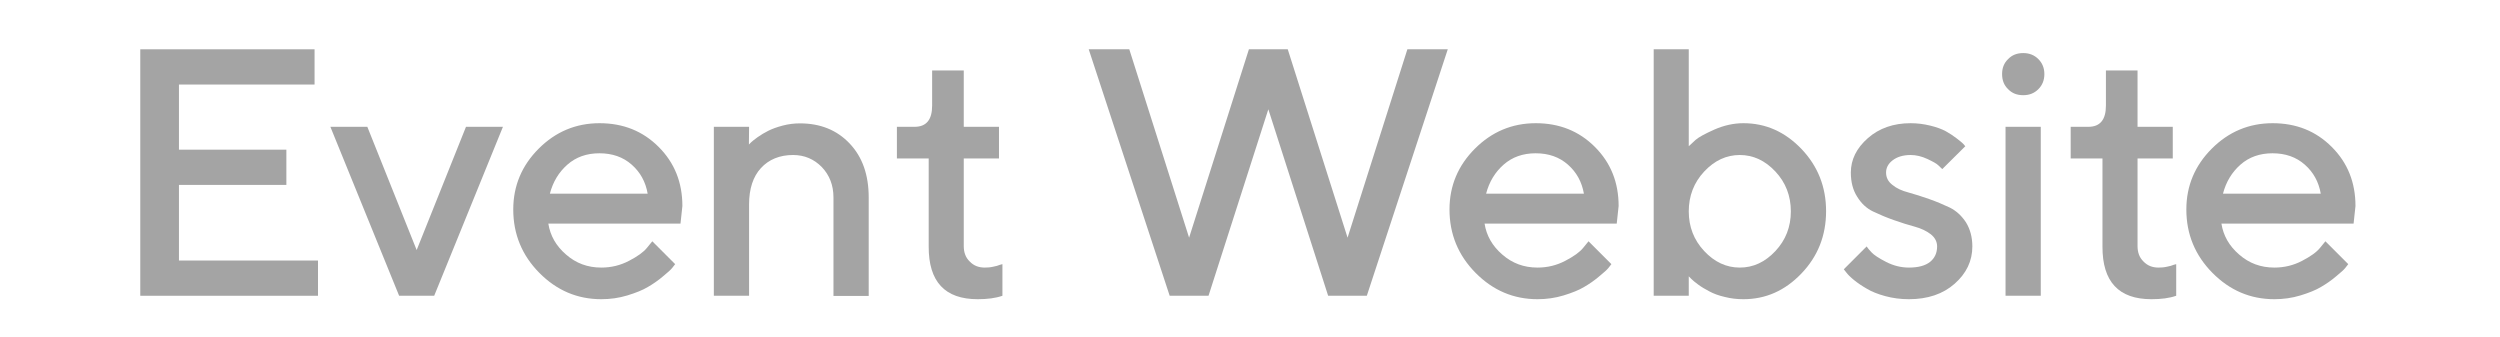 <svg width="1639" height="221" viewBox="0 0 1639 221" fill="none" xmlns="http://www.w3.org/2000/svg">
<path d="M117.319 170.804V121.225H187.745V98.125H117.319V55.419H206.225V32.319H91.966V193.904H208.478V170.804H117.319Z" fill="#A4A4A4"/>
<path d="M284.655 193.904L329.727 83.138H305.501L273.162 163.931L240.822 83.138H216.596L261.668 193.904H284.655Z" fill="#A4A4A4"/>
<path d="M446.132 146.578L447.371 135.084C447.371 119.534 442.188 106.689 431.821 96.322C421.454 85.956 408.609 80.772 393.059 80.772C377.509 80.772 364.212 86.406 353.17 97.449C342.127 108.492 336.493 121.788 336.493 137.338C336.493 153.564 342.24 167.424 353.62 178.917C365.001 190.411 378.523 196.158 394.186 196.158C400.045 196.158 405.792 195.369 411.313 193.679C416.834 191.988 421.342 190.185 424.722 188.157C428.215 186.129 431.483 183.875 434.525 181.284C437.68 178.692 439.709 176.889 440.61 175.762C441.512 174.635 442.188 173.847 442.638 173.171L427.652 158.184L424.159 162.466C421.905 165.283 417.961 168.1 412.327 171.03C406.693 173.959 400.721 175.424 394.186 175.424C385.284 175.424 377.621 172.607 371.086 166.86C364.55 161.226 360.719 154.466 359.48 146.578H446.132ZM392.946 100.491C401.51 100.491 408.496 102.97 414.13 107.928C419.764 112.886 423.257 119.196 424.609 126.971H360.494C362.522 119.196 366.353 112.886 371.987 107.928C377.621 102.97 384.608 100.491 392.946 100.491Z" fill="#A4A4A4"/>
<path d="M491.096 83.138H467.996V193.904H491.096V133.958C491.096 123.816 493.687 115.816 498.871 110.182C504.054 104.548 511.153 101.618 519.942 101.618C527.379 101.618 533.689 104.322 538.76 109.506C543.83 114.802 546.422 121.45 546.422 129.45V194.017H569.522V129.45C569.522 114.576 565.352 102.858 557.014 94.069C548.676 85.279 537.858 80.885 524.449 80.885C520.618 80.885 516.9 81.336 513.069 82.35C509.237 83.364 506.195 84.491 503.716 85.73C501.237 86.97 498.983 88.322 496.73 89.899C494.589 91.477 493.124 92.604 492.448 93.28L490.983 94.745L491.096 83.138Z" fill="#A4A4A4"/>
<path d="M611.105 69.279C611.105 78.519 607.274 83.138 599.612 83.138H588.006V103.872H608.852V161.564C608.739 184.664 619.444 196.158 640.966 196.158C647.276 196.158 652.685 195.481 657.192 193.904V173.171L655.502 173.621C654.488 174.072 653.023 174.523 651.107 174.861C649.192 175.312 647.389 175.424 645.586 175.424C641.642 175.424 638.374 174.185 635.783 171.48C633.078 168.889 631.839 165.508 631.839 161.339V103.872H654.938V83.138H631.839V46.179H611.105V69.279Z" fill="#A4A4A4"/>
<path d="M844.252 32.319H818.786L779.573 155.818L740.36 32.319H713.767L766.84 193.904H792.306L831.519 71.645L870.732 193.904H896.085L949.158 32.319H922.677L883.465 155.818L844.252 32.319Z" fill="#A4A4A4"/>
<path d="M1059.93 146.578L1061.17 135.084C1061.17 119.534 1055.98 106.689 1045.62 96.322C1035.25 85.956 1022.4 80.772 1006.85 80.772C991.305 80.772 978.008 86.406 966.966 97.449C955.923 108.492 950.289 121.788 950.289 137.338C950.289 153.564 956.036 167.424 967.416 178.917C978.797 190.411 992.319 196.158 1007.98 196.158C1013.84 196.158 1019.59 195.369 1025.11 193.679C1030.63 191.988 1035.14 190.185 1038.52 188.157C1042.01 186.129 1045.28 183.875 1048.32 181.284C1051.48 178.692 1053.5 176.889 1054.41 175.762C1055.31 174.635 1055.98 173.847 1056.43 173.171L1041.45 158.184L1037.95 162.466C1035.7 165.283 1031.76 168.1 1026.12 171.03C1020.49 173.959 1014.52 175.424 1007.98 175.424C999.08 175.424 991.417 172.607 984.882 166.86C978.346 161.226 974.515 154.466 973.276 146.578H1059.93ZM1006.74 100.491C1015.31 100.491 1022.29 102.97 1027.93 107.928C1033.56 112.886 1037.05 119.196 1038.41 126.971H974.29C976.318 119.196 980.149 112.886 985.783 107.928C991.417 102.97 998.404 100.491 1006.74 100.491Z" fill="#A4A4A4"/>
<path d="M1142.98 80.772C1136.44 80.772 1130.13 82.237 1123.93 84.941C1117.62 87.758 1113.57 90.012 1111.65 91.702C1109.62 93.505 1108.16 94.857 1107.15 95.871V32.319H1084.16V193.904H1107.15V181.171L1108.84 182.861C1109.74 183.763 1111.2 185.002 1113.34 186.58C1115.48 188.157 1117.96 189.622 1120.78 191.087C1123.48 192.552 1126.86 193.791 1130.81 194.693C1134.75 195.707 1138.81 196.158 1142.98 196.158C1157.51 196.158 1170.13 190.636 1180.95 179.368C1191.77 168.1 1197.18 154.466 1197.18 138.465C1197.18 122.464 1191.77 108.942 1181.06 97.674C1170.25 86.406 1157.63 80.772 1142.98 80.772ZM1140.61 175.424C1131.82 175.424 1124.05 171.818 1117.29 164.607C1110.53 157.395 1107.15 148.719 1107.15 138.578C1107.15 128.436 1110.53 119.647 1117.29 112.436C1124.05 105.224 1131.82 101.618 1140.61 101.618C1149.4 101.618 1157.18 105.224 1163.94 112.436C1170.7 119.647 1174.08 128.436 1174.08 138.578C1174.08 148.719 1170.7 157.395 1163.94 164.607C1157.18 171.818 1149.4 175.424 1140.61 175.424Z" fill="#A4A4A4"/>
<path d="M1288.45 95.871L1286.99 94.181C1286.09 93.28 1284.62 92.153 1282.59 90.575C1280.57 88.998 1278.31 87.533 1275.72 86.068C1273.02 84.603 1269.64 83.364 1265.47 82.35C1261.3 81.336 1257.02 80.772 1252.62 80.772C1241.35 80.772 1232 84.04 1224.56 90.575C1217.13 97.111 1213.41 104.661 1213.41 113.112C1213.41 119.309 1214.76 124.605 1217.58 129C1220.28 133.394 1223.77 136.662 1228.06 138.69C1232.34 140.718 1236.85 142.634 1241.69 144.324C1246.54 146.014 1251.04 147.479 1255.33 148.606C1259.49 149.733 1262.99 151.423 1265.8 153.564C1268.51 155.705 1269.97 158.409 1269.97 161.564C1269.97 165.846 1268.4 169.227 1265.35 171.706C1262.2 174.185 1257.58 175.424 1251.49 175.424C1246.31 175.424 1241.35 174.185 1236.51 171.706C1231.66 169.227 1228.51 167.086 1227.04 165.508C1225.58 163.931 1224.45 162.691 1223.77 161.564L1208.79 176.551L1210.48 178.692C1211.49 180.044 1213.18 181.734 1215.55 183.65C1217.92 185.566 1220.73 187.481 1223.89 189.284C1227.04 191.2 1230.99 192.777 1235.94 194.129C1240.9 195.481 1246.09 196.158 1251.49 196.158C1263.78 196.158 1273.81 192.777 1281.47 186.016C1289.13 179.255 1293.07 171.142 1293.07 161.564C1293.07 155.48 1291.61 150.184 1288.9 145.789C1286.09 141.507 1282.59 138.239 1278.31 136.099C1274.03 134.07 1269.52 132.155 1264.68 130.464C1259.83 128.774 1255.33 127.309 1251.16 126.183C1246.87 125.056 1243.38 123.478 1240.68 121.225C1237.86 119.084 1236.51 116.379 1236.51 113.112C1236.51 110.069 1237.86 107.365 1240.79 105.111C1243.72 102.858 1247.66 101.618 1252.62 101.618C1256.23 101.618 1259.95 102.52 1263.55 104.21C1267.16 105.9 1269.64 107.252 1270.76 108.379C1271.89 109.506 1272.79 110.295 1273.35 110.858L1288.45 95.871Z" fill="#A4A4A4"/>
<path d="M1337.93 83.138H1314.83V193.904H1337.93V83.138ZM1340.29 48.545C1340.29 44.602 1338.94 41.334 1336.35 38.742C1333.64 36.038 1330.38 34.798 1326.43 34.798C1322.38 34.798 1319.11 36.038 1316.52 38.742C1313.81 41.334 1312.57 44.602 1312.57 48.545C1312.57 52.602 1313.81 55.87 1316.52 58.461C1319.11 61.166 1322.38 62.405 1326.43 62.405C1330.38 62.405 1333.64 61.166 1336.35 58.461C1338.94 55.87 1340.29 52.602 1340.29 48.545Z" fill="#A4A4A4"/>
<path d="M1380.64 69.279C1380.64 78.519 1376.8 83.138 1369.14 83.138H1357.54V103.872H1378.38V161.564C1378.27 184.664 1388.97 196.158 1410.5 196.158C1416.81 196.158 1422.21 195.481 1426.72 193.904V173.171L1425.03 173.621C1424.02 174.072 1422.55 174.523 1420.64 174.861C1418.72 175.312 1416.92 175.424 1415.12 175.424C1411.17 175.424 1407.9 174.185 1405.31 171.48C1402.61 168.889 1401.37 165.508 1401.37 161.339V103.872H1424.47V83.138H1401.37V46.179H1380.64V69.279Z" fill="#A4A4A4"/>
<path d="M1543.01 146.578L1544.25 135.084C1544.25 119.534 1539.07 106.689 1528.7 96.322C1518.34 85.956 1505.49 80.772 1489.94 80.772C1474.39 80.772 1461.09 86.406 1450.05 97.449C1439.01 108.492 1433.37 121.788 1433.37 137.338C1433.37 153.564 1439.12 167.424 1450.5 178.917C1461.88 190.411 1475.4 196.158 1491.07 196.158C1496.93 196.158 1502.67 195.369 1508.2 193.679C1513.72 191.988 1518.22 190.185 1521.6 188.157C1525.1 186.129 1528.36 183.875 1531.41 181.284C1534.56 178.692 1536.59 176.889 1537.49 175.762C1538.39 174.635 1539.07 173.847 1539.52 173.171L1524.53 158.184L1521.04 162.466C1518.79 165.283 1514.84 168.1 1509.21 171.03C1503.58 173.959 1497.6 175.424 1491.07 175.424C1482.17 175.424 1474.5 172.607 1467.97 166.86C1461.43 161.226 1457.6 154.466 1456.36 146.578H1543.01ZM1489.83 100.491C1498.39 100.491 1505.38 102.97 1511.01 107.928C1516.65 112.886 1520.14 119.196 1521.49 126.971H1457.38C1459.4 119.196 1463.24 112.886 1468.87 107.928C1474.5 102.97 1481.49 100.491 1489.83 100.491Z" fill="#A4A4A4"/>
</svg>
